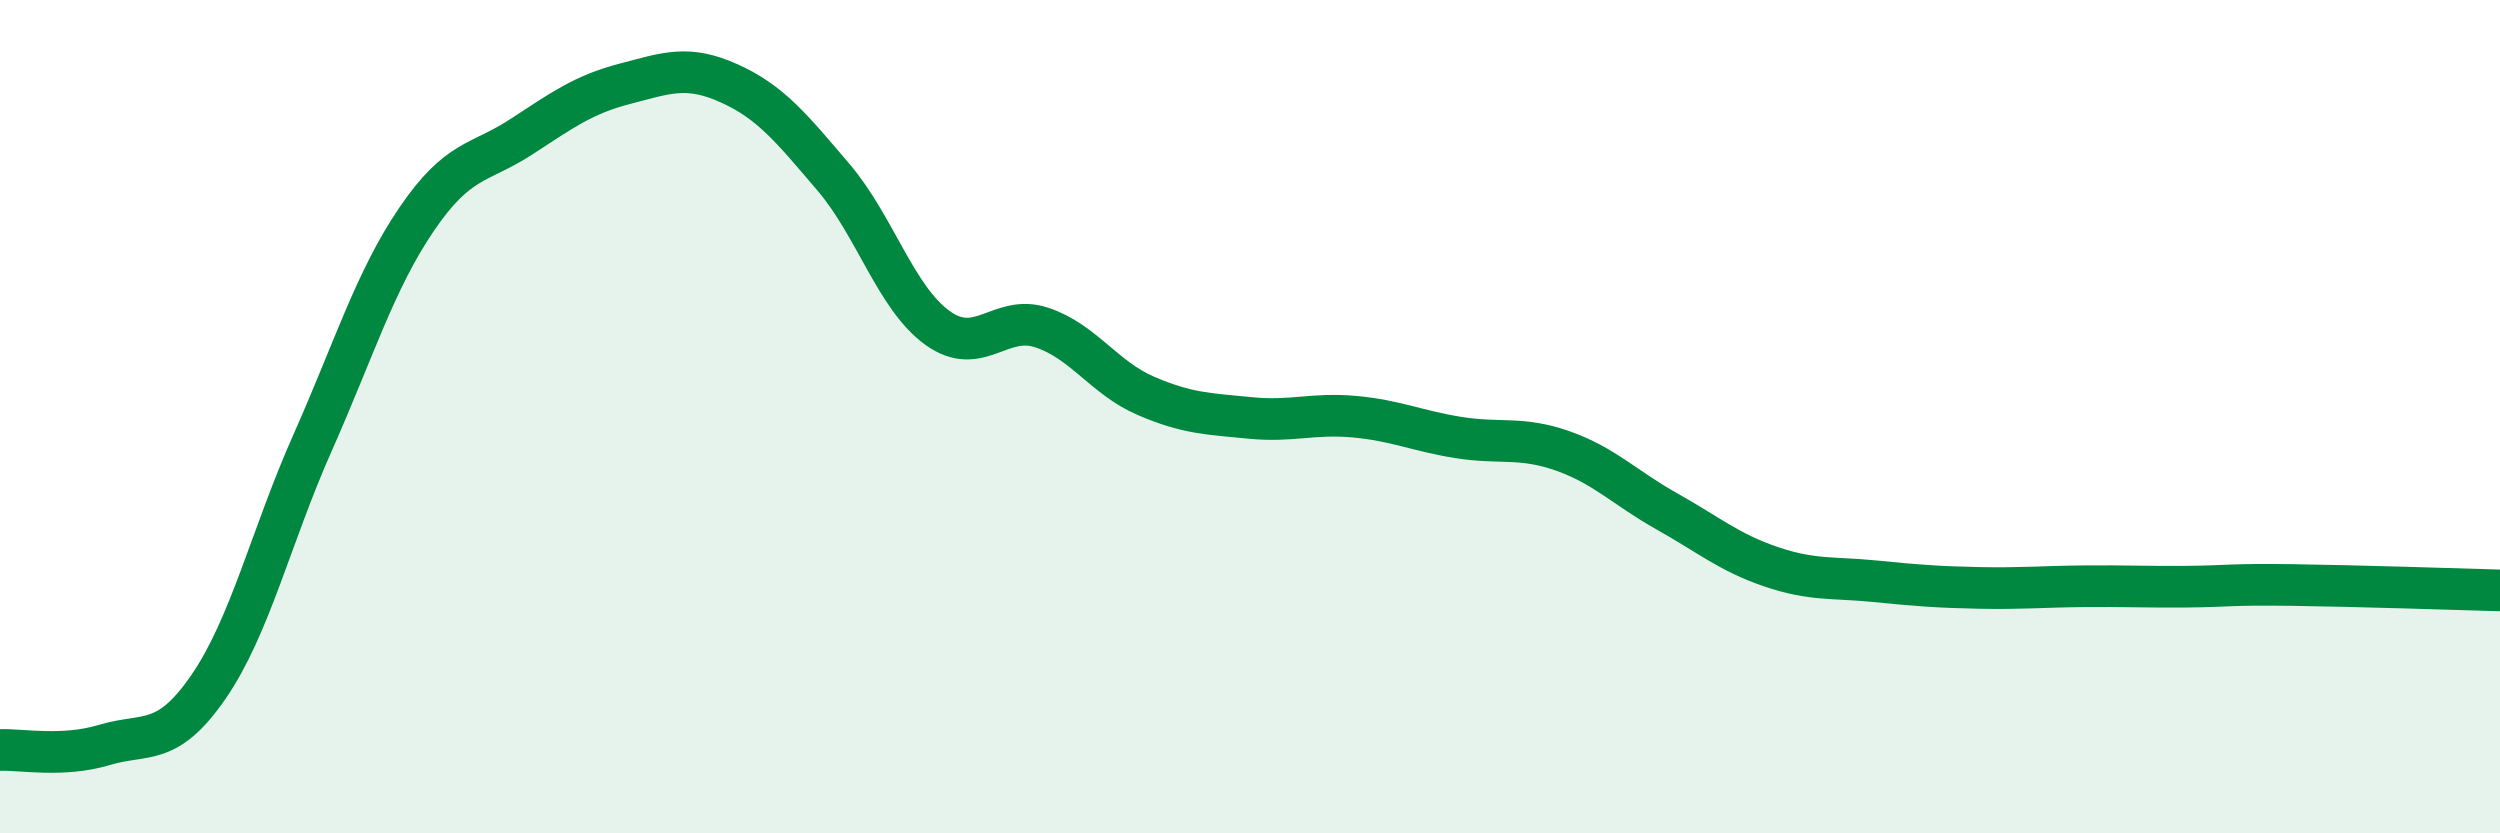 
    <svg width="60" height="20" viewBox="0 0 60 20" xmlns="http://www.w3.org/2000/svg">
      <path
        d="M 0,18 C 0.5,17.98 1.5,18.18 2.5,17.88 C 3.5,17.58 4,17.94 5,16.49 C 6,15.04 6.5,12.88 7.5,10.63 C 8.5,8.38 9,6.73 10,5.26 C 11,3.79 11.5,3.94 12.5,3.29 C 13.5,2.64 14,2.27 15,2.01 C 16,1.75 16.5,1.55 17.5,2 C 18.5,2.45 19,3.08 20,4.25 C 21,5.42 21.5,7.15 22.5,7.87 C 23.5,8.59 24,7.53 25,7.86 C 26,8.19 26.5,9.07 27.5,9.5 C 28.5,9.93 29,9.93 30,10.03 C 31,10.13 31.5,9.91 32.5,10 C 33.5,10.09 34,10.34 35,10.5 C 36,10.66 36.5,10.47 37.5,10.82 C 38.5,11.17 39,11.71 40,12.27 C 41,12.83 41.5,13.26 42.5,13.6 C 43.5,13.94 44,13.85 45,13.95 C 46,14.05 46.5,14.09 47.5,14.11 C 48.5,14.13 49,14.08 50,14.07 C 51,14.06 51.5,14.09 52.5,14.08 C 53.5,14.07 53.5,14.02 55,14.04 C 56.5,14.06 59,14.14 60,14.17L60 20L0 20Z"
        fill="#008740"
        opacity="0.1"
        stroke-linecap="round"
        stroke-linejoin="round"
      />
      <path
        d="M 0,18 C 0.5,17.98 1.5,18.18 2.5,17.88 C 3.5,17.58 4,17.94 5,16.49 C 6,15.04 6.5,12.88 7.5,10.63 C 8.5,8.38 9,6.73 10,5.26 C 11,3.79 11.5,3.94 12.5,3.29 C 13.5,2.64 14,2.27 15,2.01 C 16,1.75 16.5,1.55 17.5,2 C 18.5,2.45 19,3.08 20,4.25 C 21,5.42 21.5,7.15 22.5,7.87 C 23.5,8.59 24,7.53 25,7.86 C 26,8.19 26.5,9.07 27.5,9.5 C 28.5,9.93 29,9.93 30,10.03 C 31,10.13 31.5,9.91 32.5,10 C 33.5,10.09 34,10.34 35,10.5 C 36,10.66 36.5,10.47 37.5,10.82 C 38.5,11.17 39,11.71 40,12.27 C 41,12.83 41.5,13.26 42.5,13.6 C 43.5,13.94 44,13.85 45,13.95 C 46,14.05 46.5,14.09 47.5,14.11 C 48.5,14.13 49,14.08 50,14.07 C 51,14.06 51.5,14.09 52.5,14.08 C 53.5,14.07 53.5,14.02 55,14.04 C 56.5,14.06 59,14.14 60,14.17"
        stroke="#008740"
        stroke-width="1"
        fill="none"
        stroke-linecap="round"
        stroke-linejoin="round"
      />
    </svg>
  
